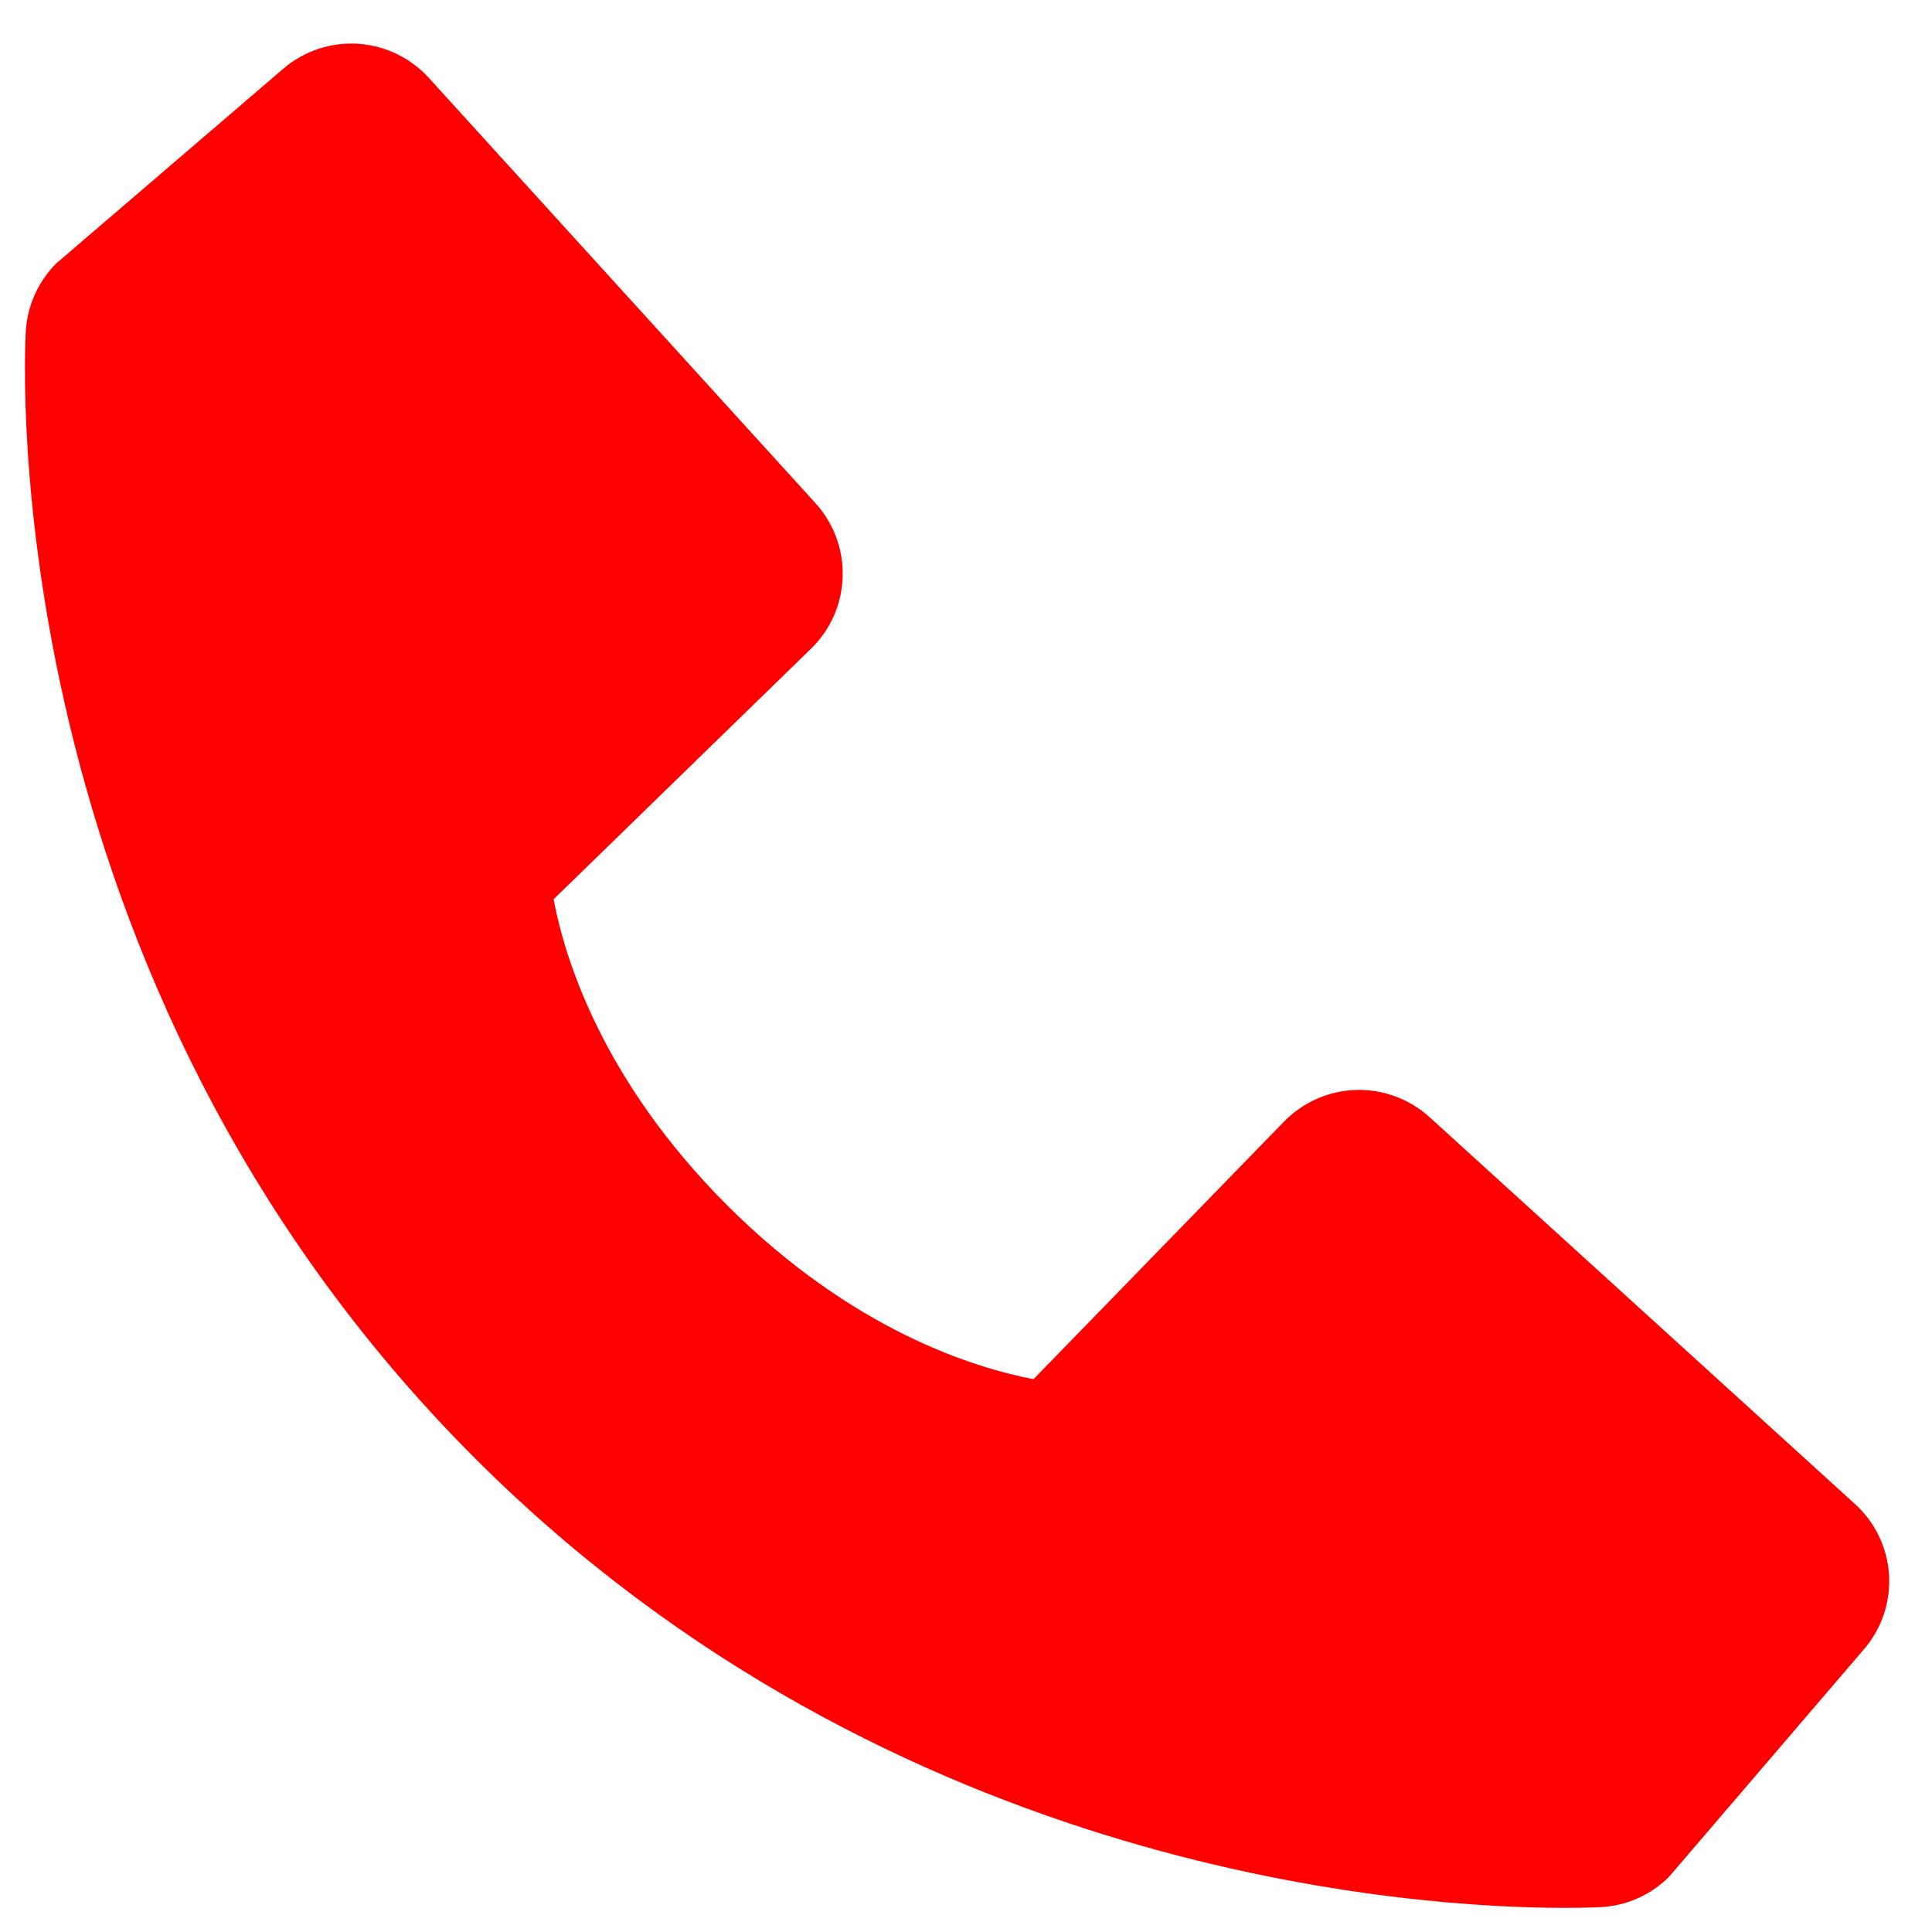 <svg width="20" height="20" viewBox="0 0 20 20" fill="none" xmlns="http://www.w3.org/2000/svg">
<path d="M19.202 15.569L14.799 11.565C14.591 11.376 14.317 11.275 14.036 11.283C13.755 11.292 13.488 11.41 13.292 11.611L10.699 14.277C10.075 14.158 8.821 13.767 7.529 12.479C6.238 11.187 5.847 9.929 5.731 9.309L8.395 6.716C8.597 6.52 8.715 6.253 8.723 5.972C8.732 5.69 8.631 5.417 8.442 5.209L4.439 0.806C4.249 0.597 3.986 0.471 3.704 0.453C3.423 0.436 3.146 0.528 2.932 0.712L0.581 2.728C0.394 2.916 0.282 3.166 0.267 3.431C0.251 3.702 -0.059 10.117 4.915 15.094C9.255 19.433 14.691 19.75 16.189 19.75C16.407 19.75 16.542 19.744 16.578 19.742C16.842 19.727 17.092 19.615 17.279 19.427L19.294 17.075C19.479 16.861 19.572 16.584 19.555 16.303C19.538 16.022 19.411 15.758 19.202 15.569Z" fill="#FF0000"/>
</svg>
